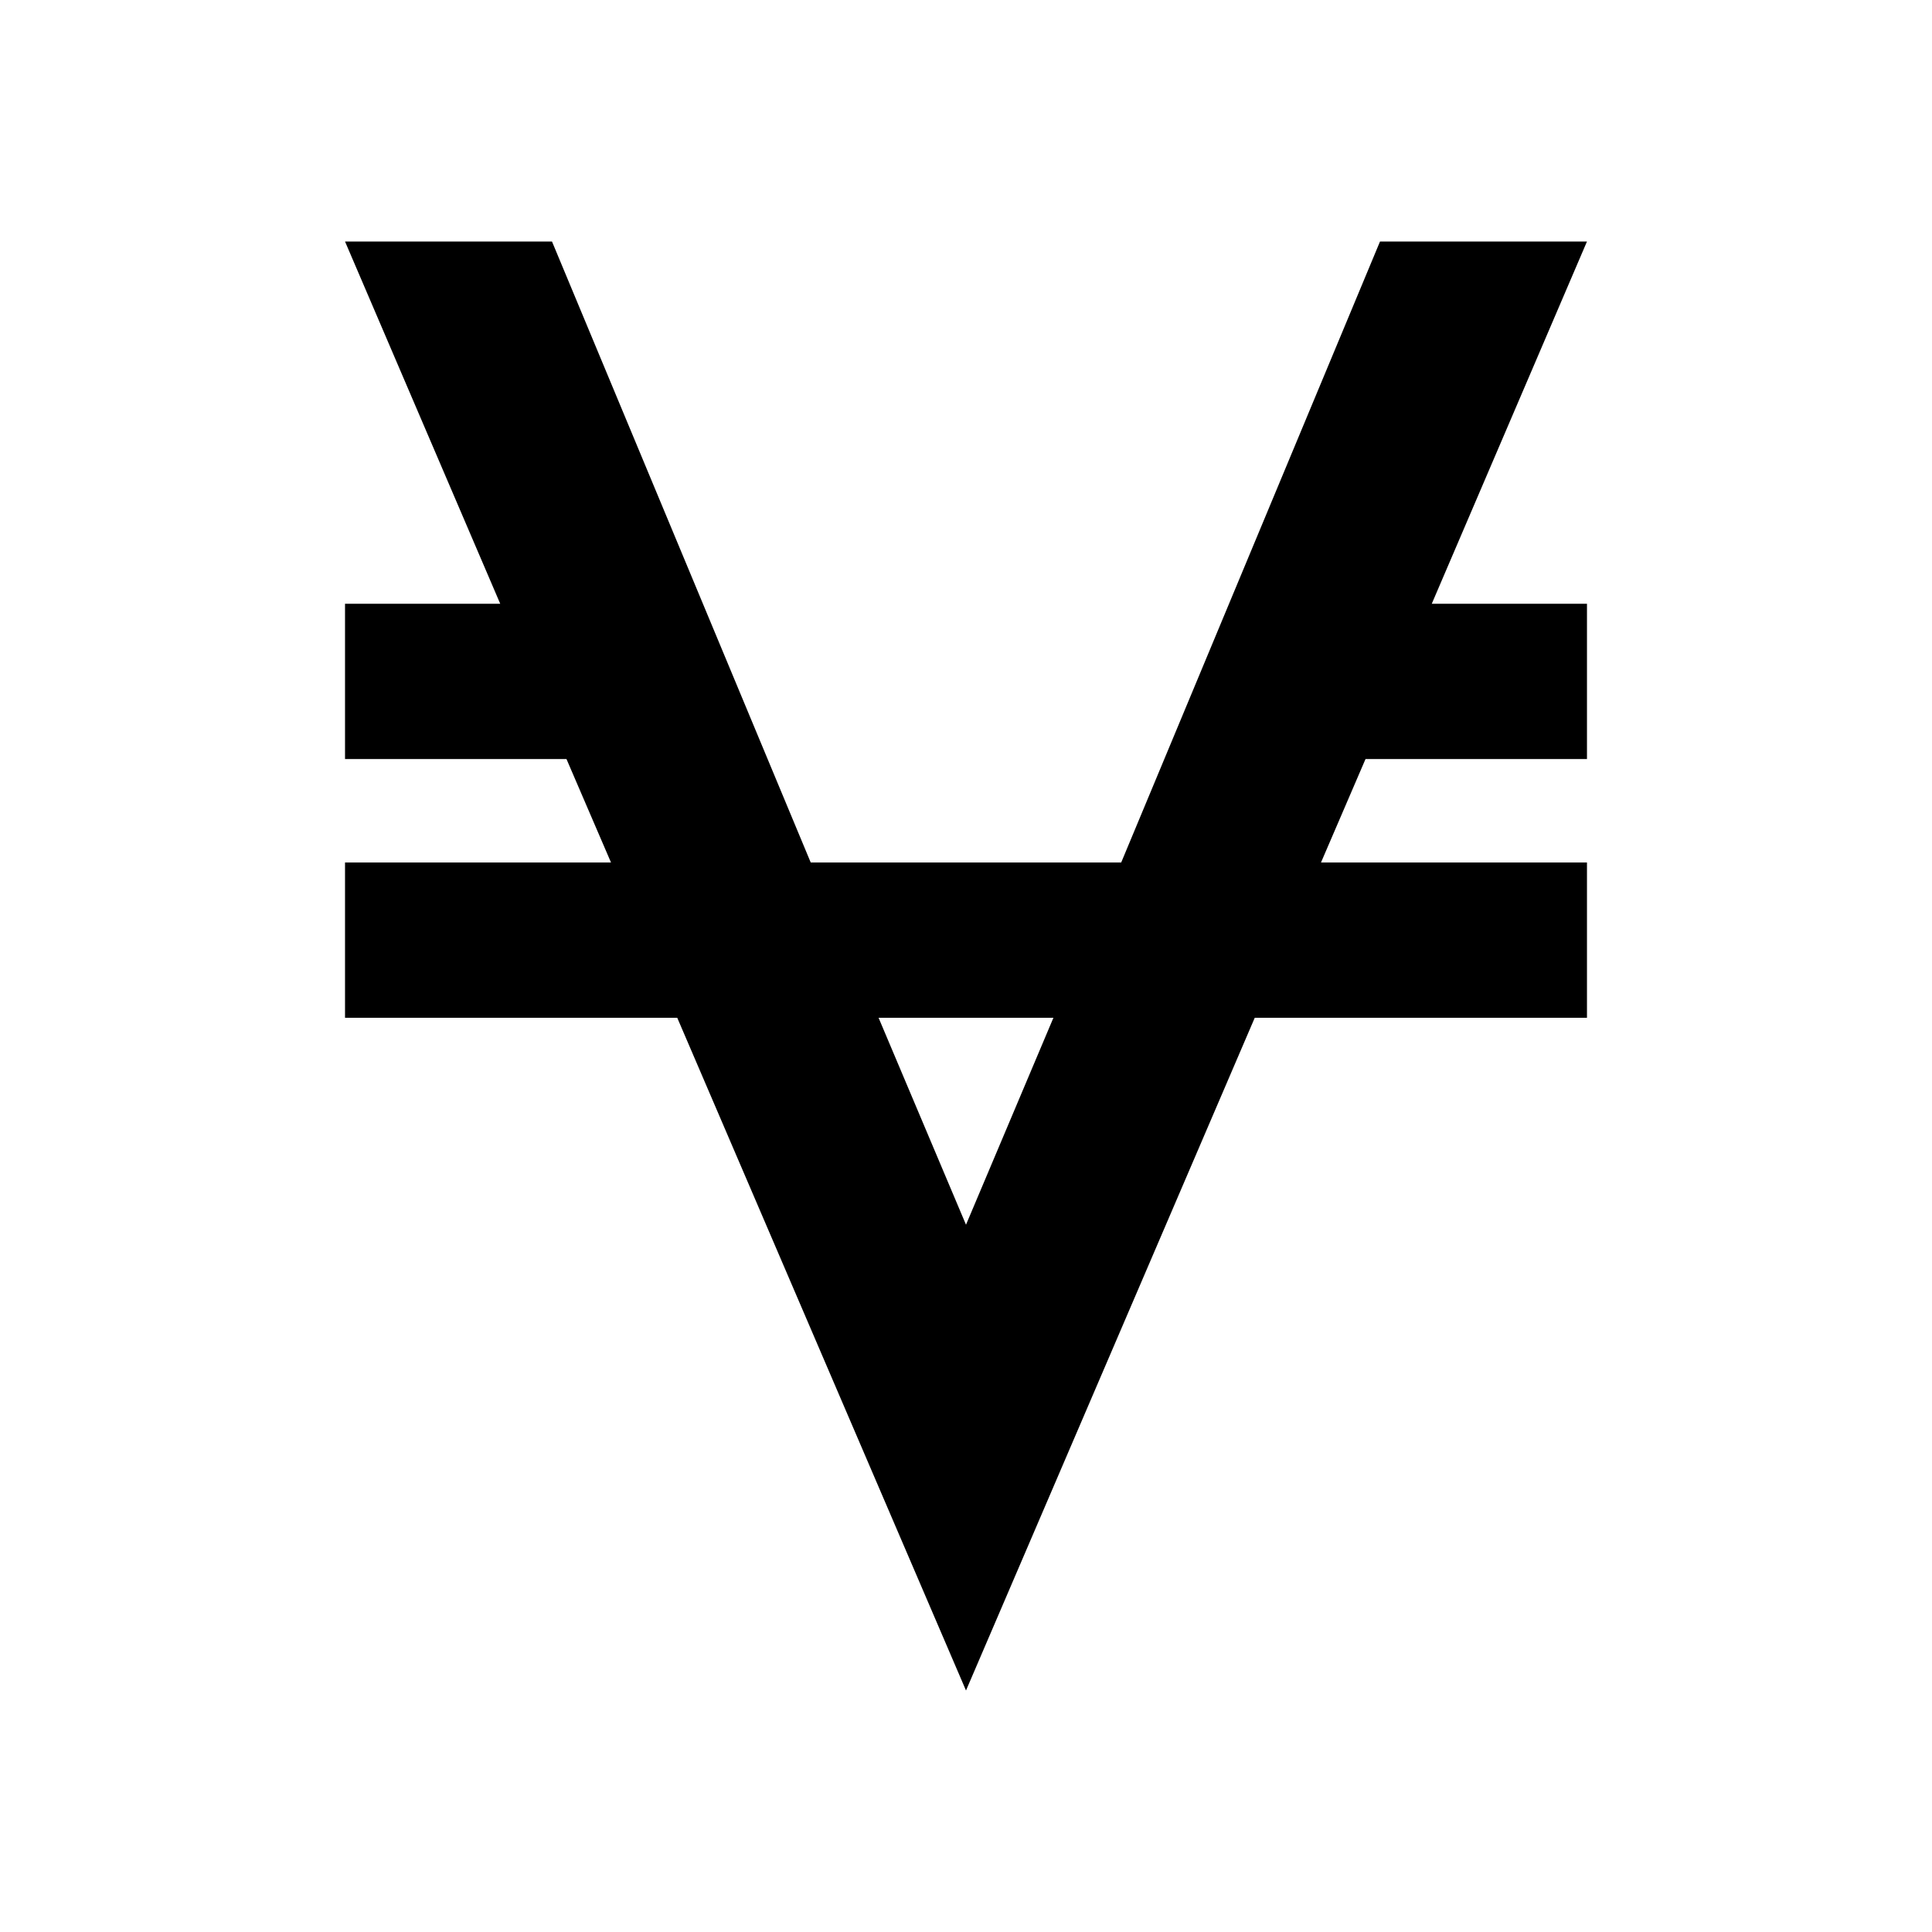 <svg xmlns="http://www.w3.org/2000/svg" width="1em" height="1em" viewBox="0 0 24 24"><path fill="currentColor" d="M10.914 12.643h2.172L12 15.214zM4.286 3l1.928 4.5H4.286v1.929h2.751l.553 1.285H4.286v1.929h4.127L12 21l3.587-8.357h4.127v-1.929H16.41l.553-1.285h2.751V7.5h-1.928L19.714 3h-2.571l-3.215 7.714h-3.857L6.857 3z"/></svg>
